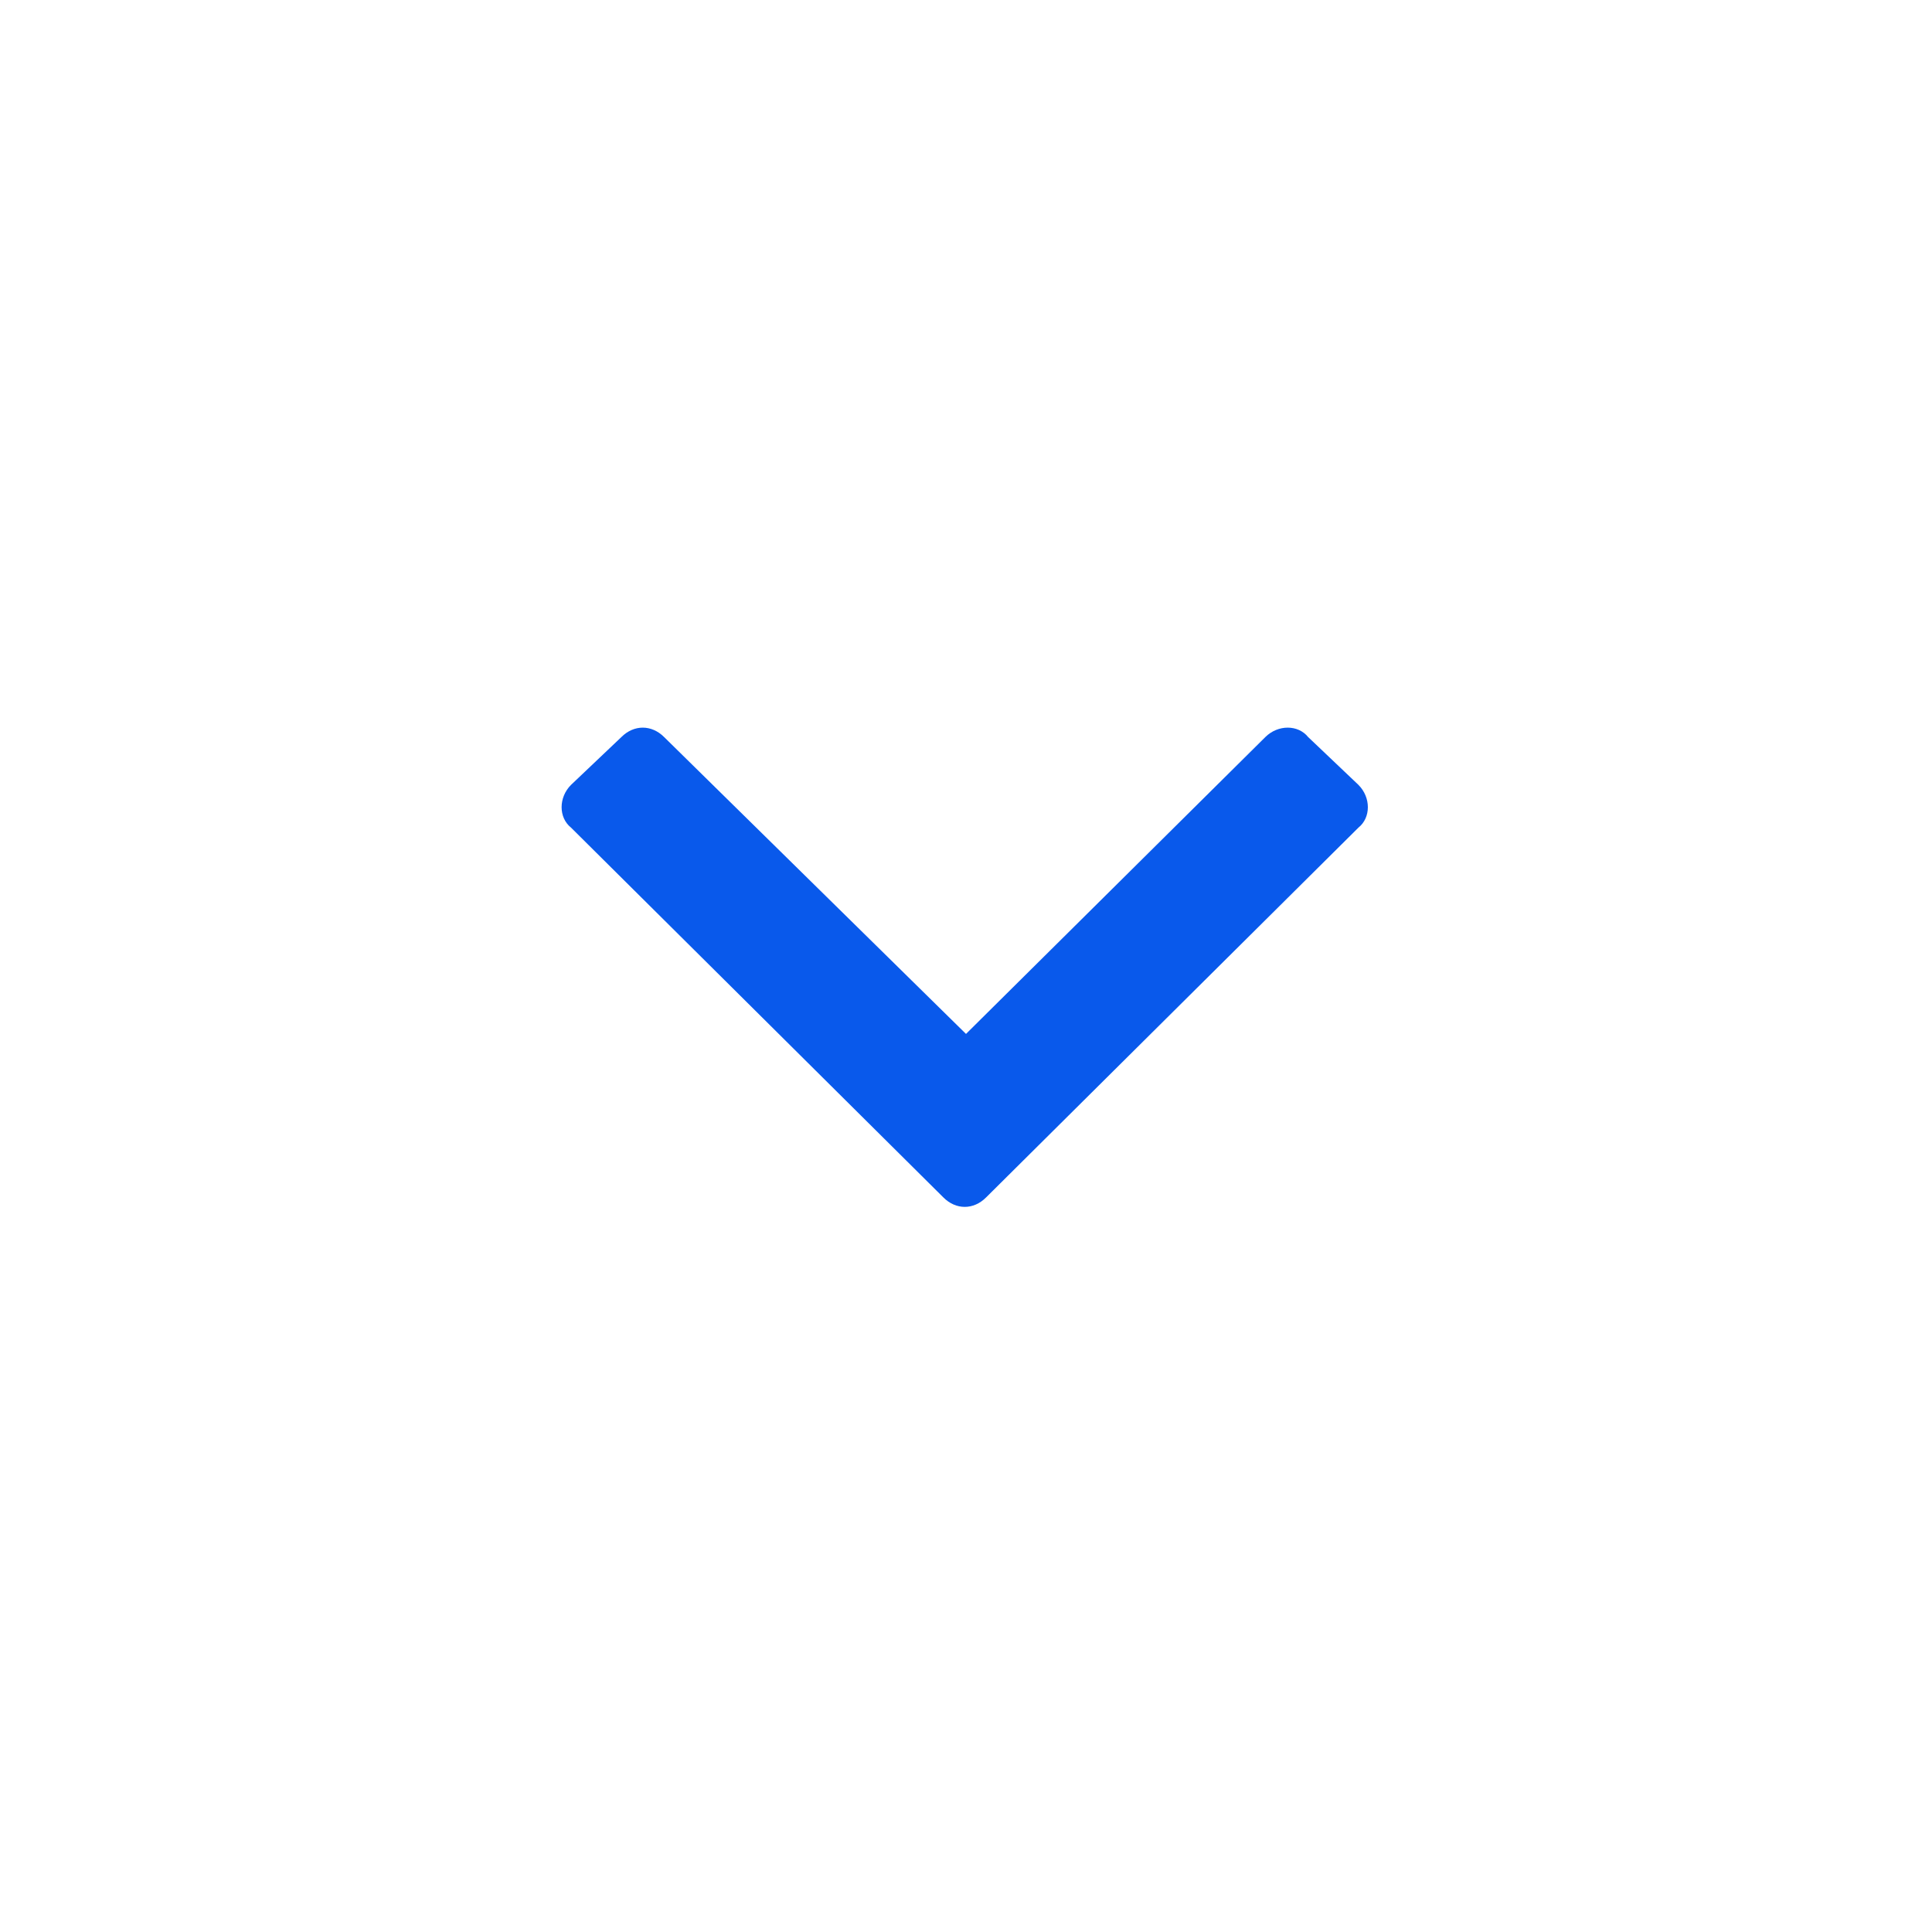 <svg width="32" height="32" viewBox="0 0 32 32" fill="none" xmlns="http://www.w3.org/2000/svg">
<path d="M15.625 19.833C15.833 20.042 16.125 20.042 16.333 19.833L22.5 13.708C22.708 13.542 22.708 13.208 22.5 13L21.667 12.208C21.5 12 21.167 12 20.958 12.208L16 17.125L11 12.208C10.792 12 10.5 12 10.292 12.208L9.458 13C9.25 13.208 9.25 13.542 9.458 13.708L15.625 19.833Z" fill="#0959EB"/>
</svg>
